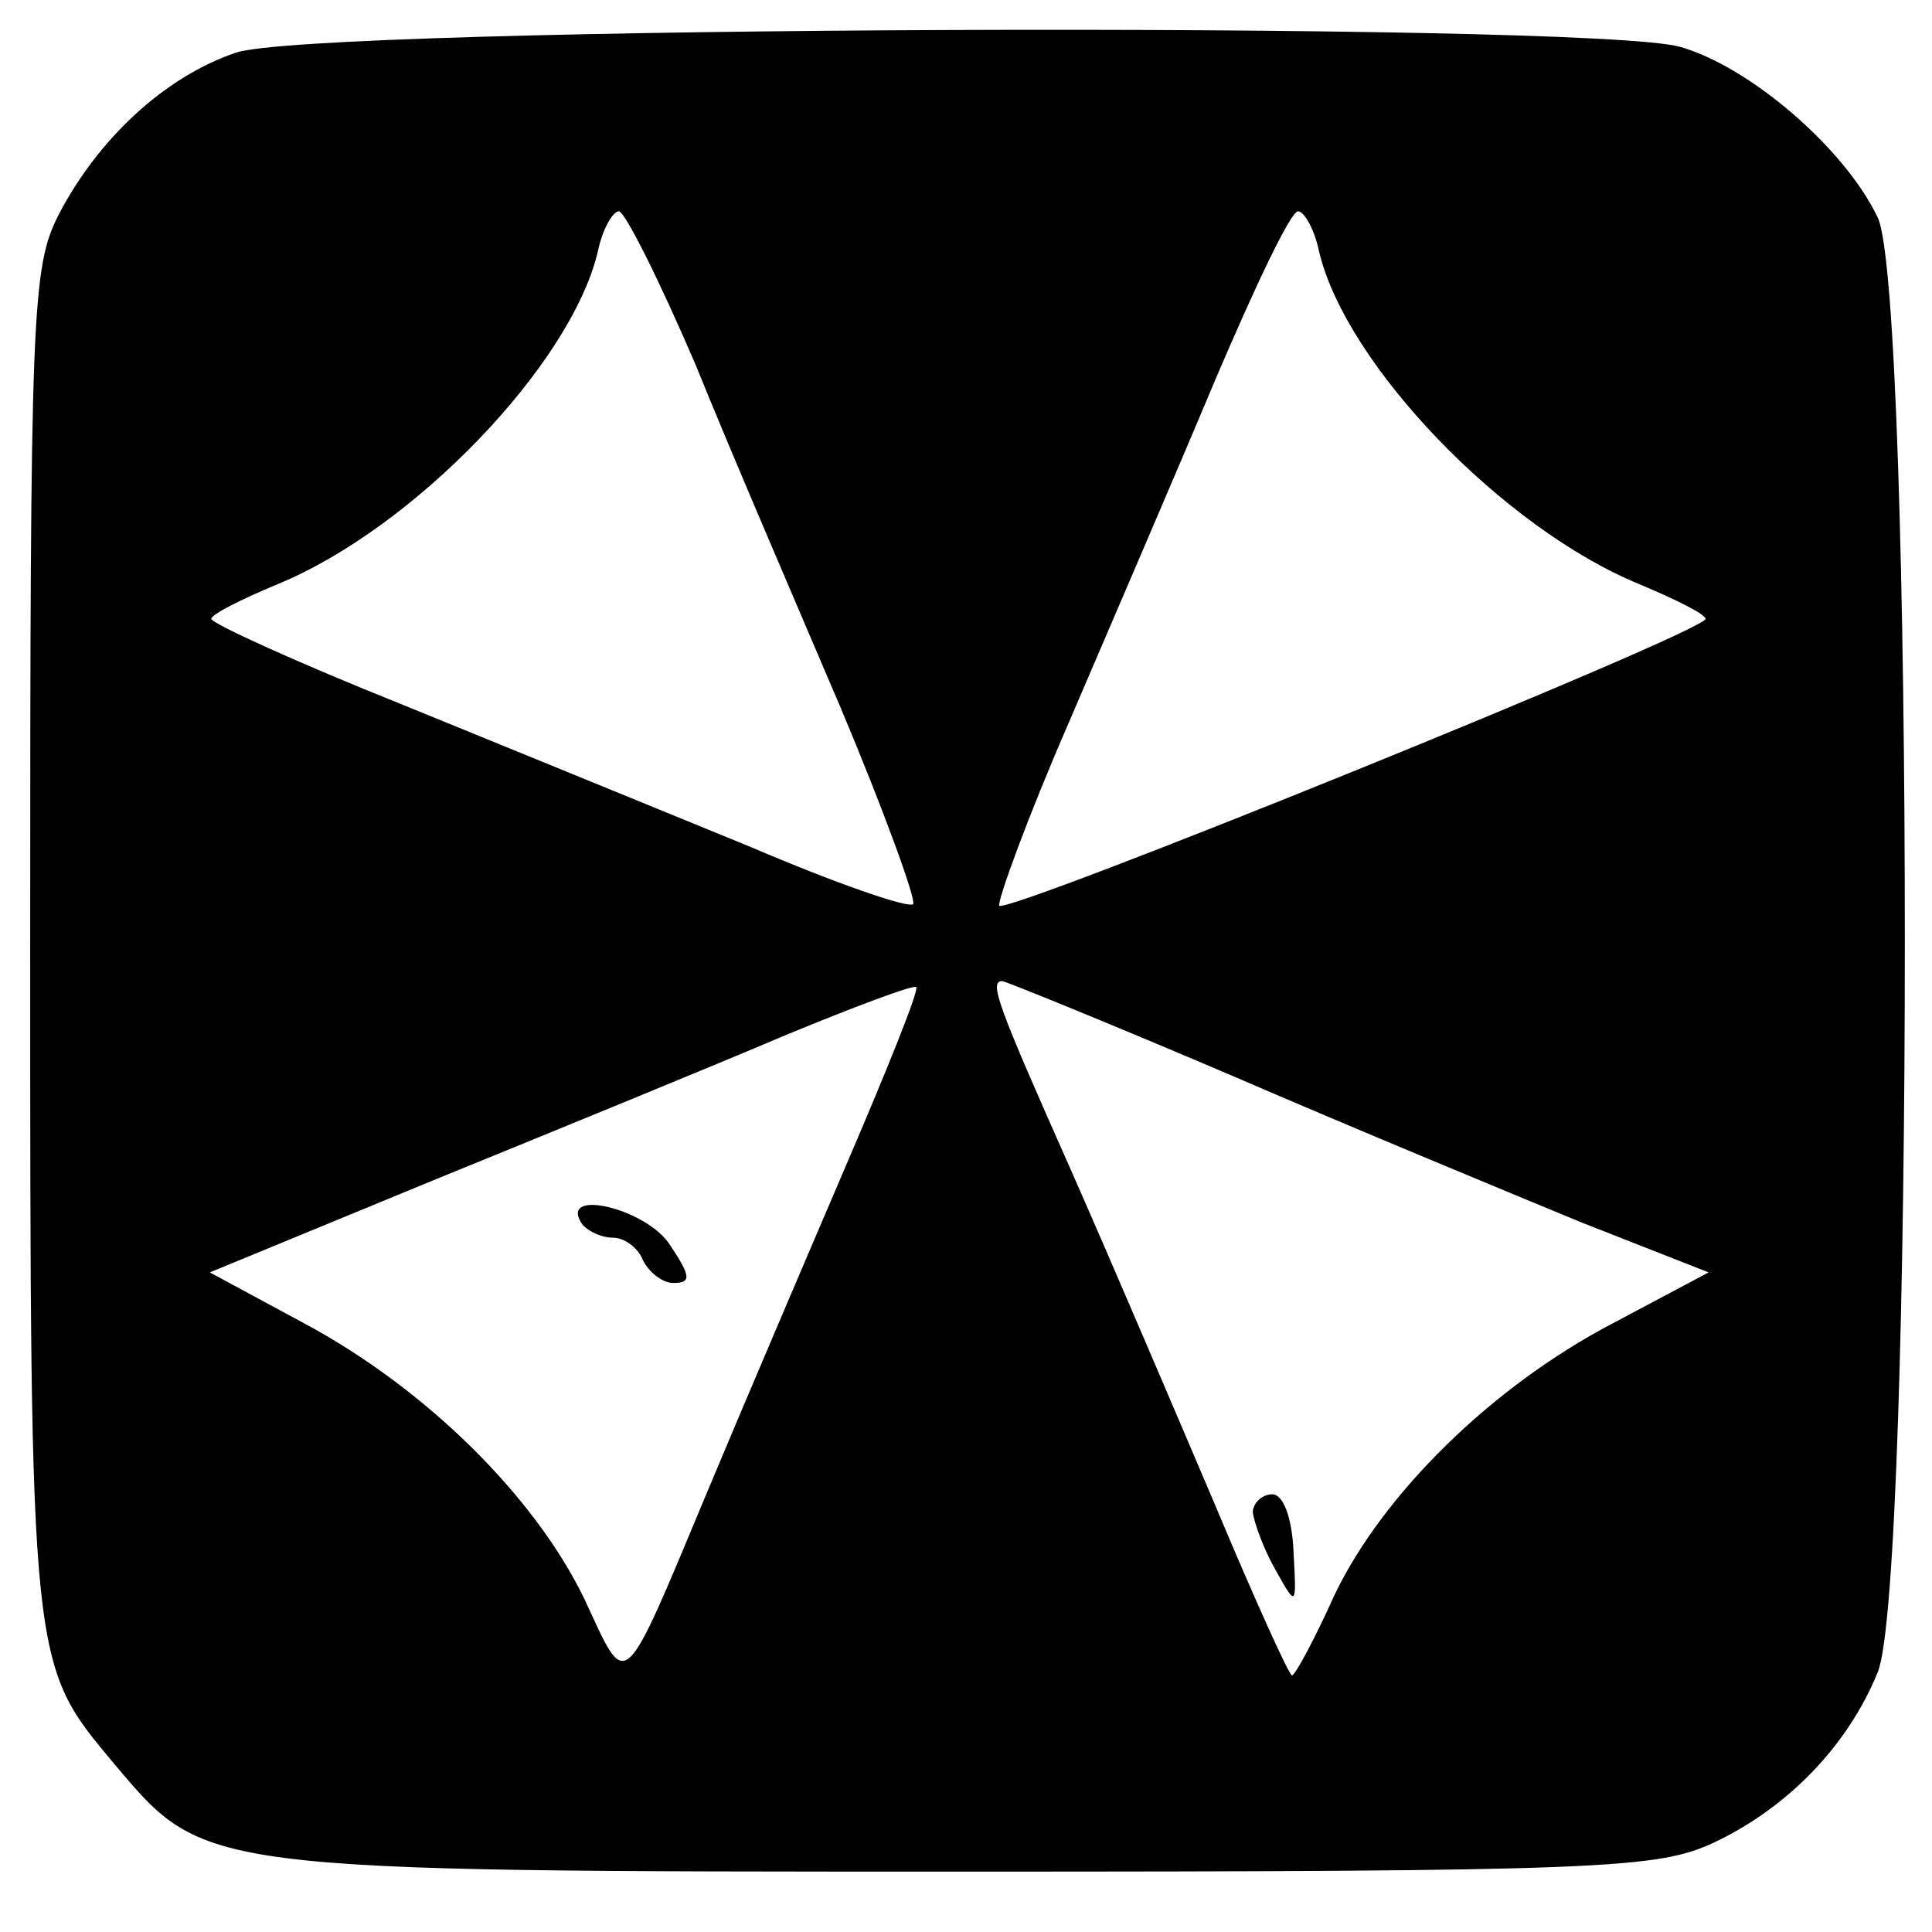 <?xml version="1.0" standalone="no"?>
<!DOCTYPE svg PUBLIC "-//W3C//DTD SVG 20010904//EN"
 "http://www.w3.org/TR/2001/REC-SVG-20010904/DTD/svg10.dtd">
<svg version="1.0" xmlns="http://www.w3.org/2000/svg"
 width="128pt" height="128pt" viewBox="0 0 128 128"
 preserveAspectRatio="xMidYMid meet">
<g transform="translate(0,128) scale(0.1,-0.1)"
fill="#000000" stroke="none">
<path d="M156 1245 c-47 -16 -91 -57 -117 -107 -18 -35 -19 -64 -19 -483 0
-482 0 -477 56 -544 60 -71 56 -71 564 -71 422 0 458 2 495 19 49 23 89 64
109 113 24 57 24 914 0 964 -22 46 -85 100 -131 113 -61 17 -908 14 -957 -4z
m305 -207 c23 -57 67 -159 96 -227 29 -69 50 -127 48 -130 -3 -3 -52 14 -108
38 -56 23 -159 65 -230 94 -70 28 -127 54 -127 57 0 3 20 13 44 23 90 37 194
145 212 220 3 15 10 27 14 27 4 0 27 -46 51 -102z m413 75 c18 -75 122 -183
212 -220 24 -10 44 -20 44 -23 -1 -9 -465 -197 -468 -190 -1 4 19 59 46 121
27 63 71 165 97 227 26 61 50 112 55 112 4 0 11 -12 14 -27z m-313 -604 c-27
-63 -68 -159 -91 -214 -59 -141 -54 -136 -83 -74 -33 68 -105 139 -185 182
l-63 34 148 61 c81 33 186 76 233 96 46 19 86 34 87 32 2 -2 -19 -54 -46 -117z
m256 58 c81 -35 185 -78 231 -97 l84 -33 -64 -34 c-80 -42 -152 -113 -184
-180 -13 -29 -26 -53 -28 -53 -2 0 -25 51 -51 113 -26 61 -69 162 -96 223 -48
108 -54 124 -45 124 2 0 71 -28 153 -63z"/>
<path d="M385 470 c3 -5 13 -10 21 -10 8 0 17 -7 20 -15 4 -8 13 -15 20 -15
12 0 12 4 -2 25 -15 24 -73 38 -59 15z"/>
<path d="M830 278 c1 -7 7 -24 15 -38 14 -25 14 -25 12 12 -1 23 -7 38 -14 38
-7 0 -13 -6 -13 -12z"/>
</g>
</svg>
